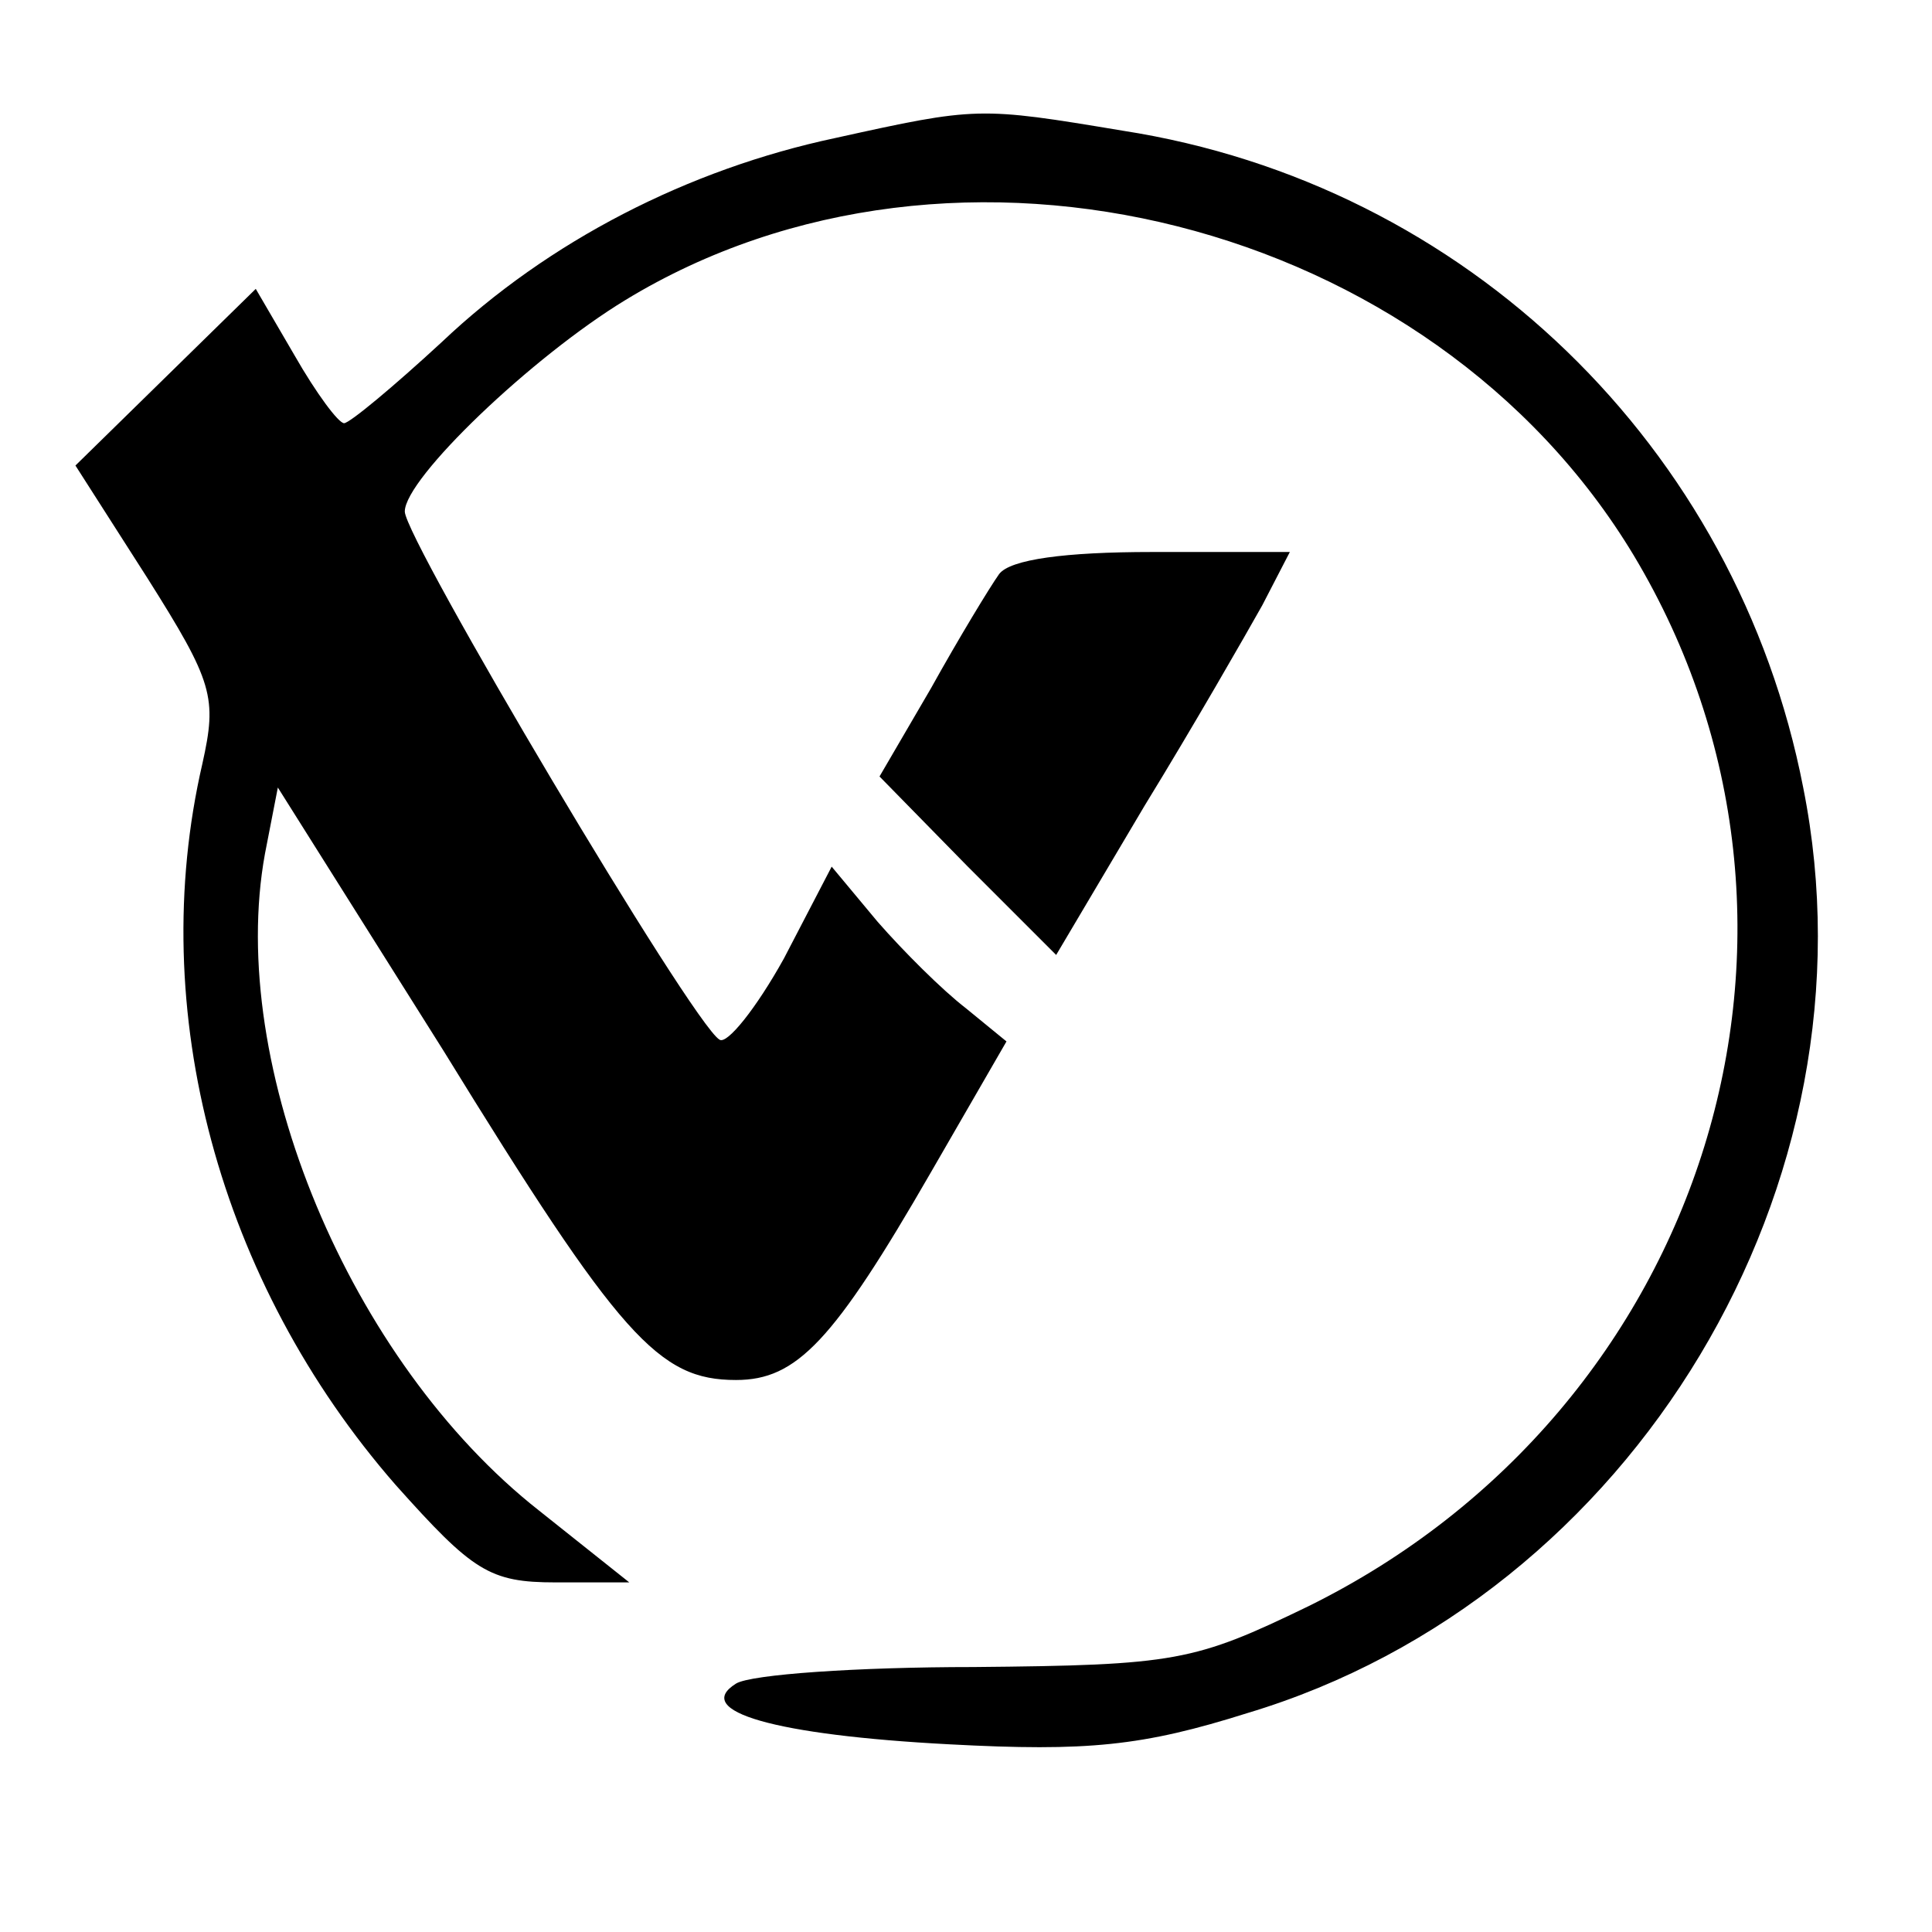 <?xml version="1.0" standalone="no"?>
<!DOCTYPE svg PUBLIC "-//W3C//DTD SVG 20010904//EN"
 "http://www.w3.org/TR/2001/REC-SVG-20010904/DTD/svg10.dtd">
<svg version="1.0" xmlns="http://www.w3.org/2000/svg"
 width="105pt" height="105pt" viewBox="0 0 105 105"
 preserveAspectRatio="xMidYMid meet">
<g transform="translate(0,105) scale(0.1,-0.1)"
fill="#000000" stroke="none">
<path d="M454 975 c-80 -17 -156 -56 -214 -111 -26 -24 -50 -44 -53 -44 -3 0
-15 16 -27 37 l-21 36 -49 -48 -49 -48 39 -61 c36 -57 38 -65 30 -101 -31
-134 9 -282 105 -392 42 -47 51 -53 87 -53 l40 0 -49 39 c-103 81 -170 242
-149 357 l7 36 90 -143 c96 -156 117 -179 159 -179 33 0 53 21 106 113 l41 71
-22 18 c-13 10 -34 31 -48 47 l-25 30 -26 -50 c-15 -27 -31 -47 -35 -44 -15 9
-171 272 -171 287 0 18 69 84 120 115 179 109 438 44 548 -139 121 -202 40
-464 -177 -571 -62 -30 -72 -32 -182 -33 -63 0 -121 -4 -129 -9 -24 -15 21
-28 116 -33 75 -4 105 -1 162 17 210 63 345 288 302 503 -36 185 -183 328
-370 357 -78 13 -79 13 -156 -4z"/>
<path d="M543 738 c-5 -7 -22 -35 -37 -62 l-28 -48 48 -49 48 -48 48 81 c27
44 55 93 64 109 l15 29 -75 0 c-47 0 -77 -4 -83 -12z"/>
</g>
</svg>
